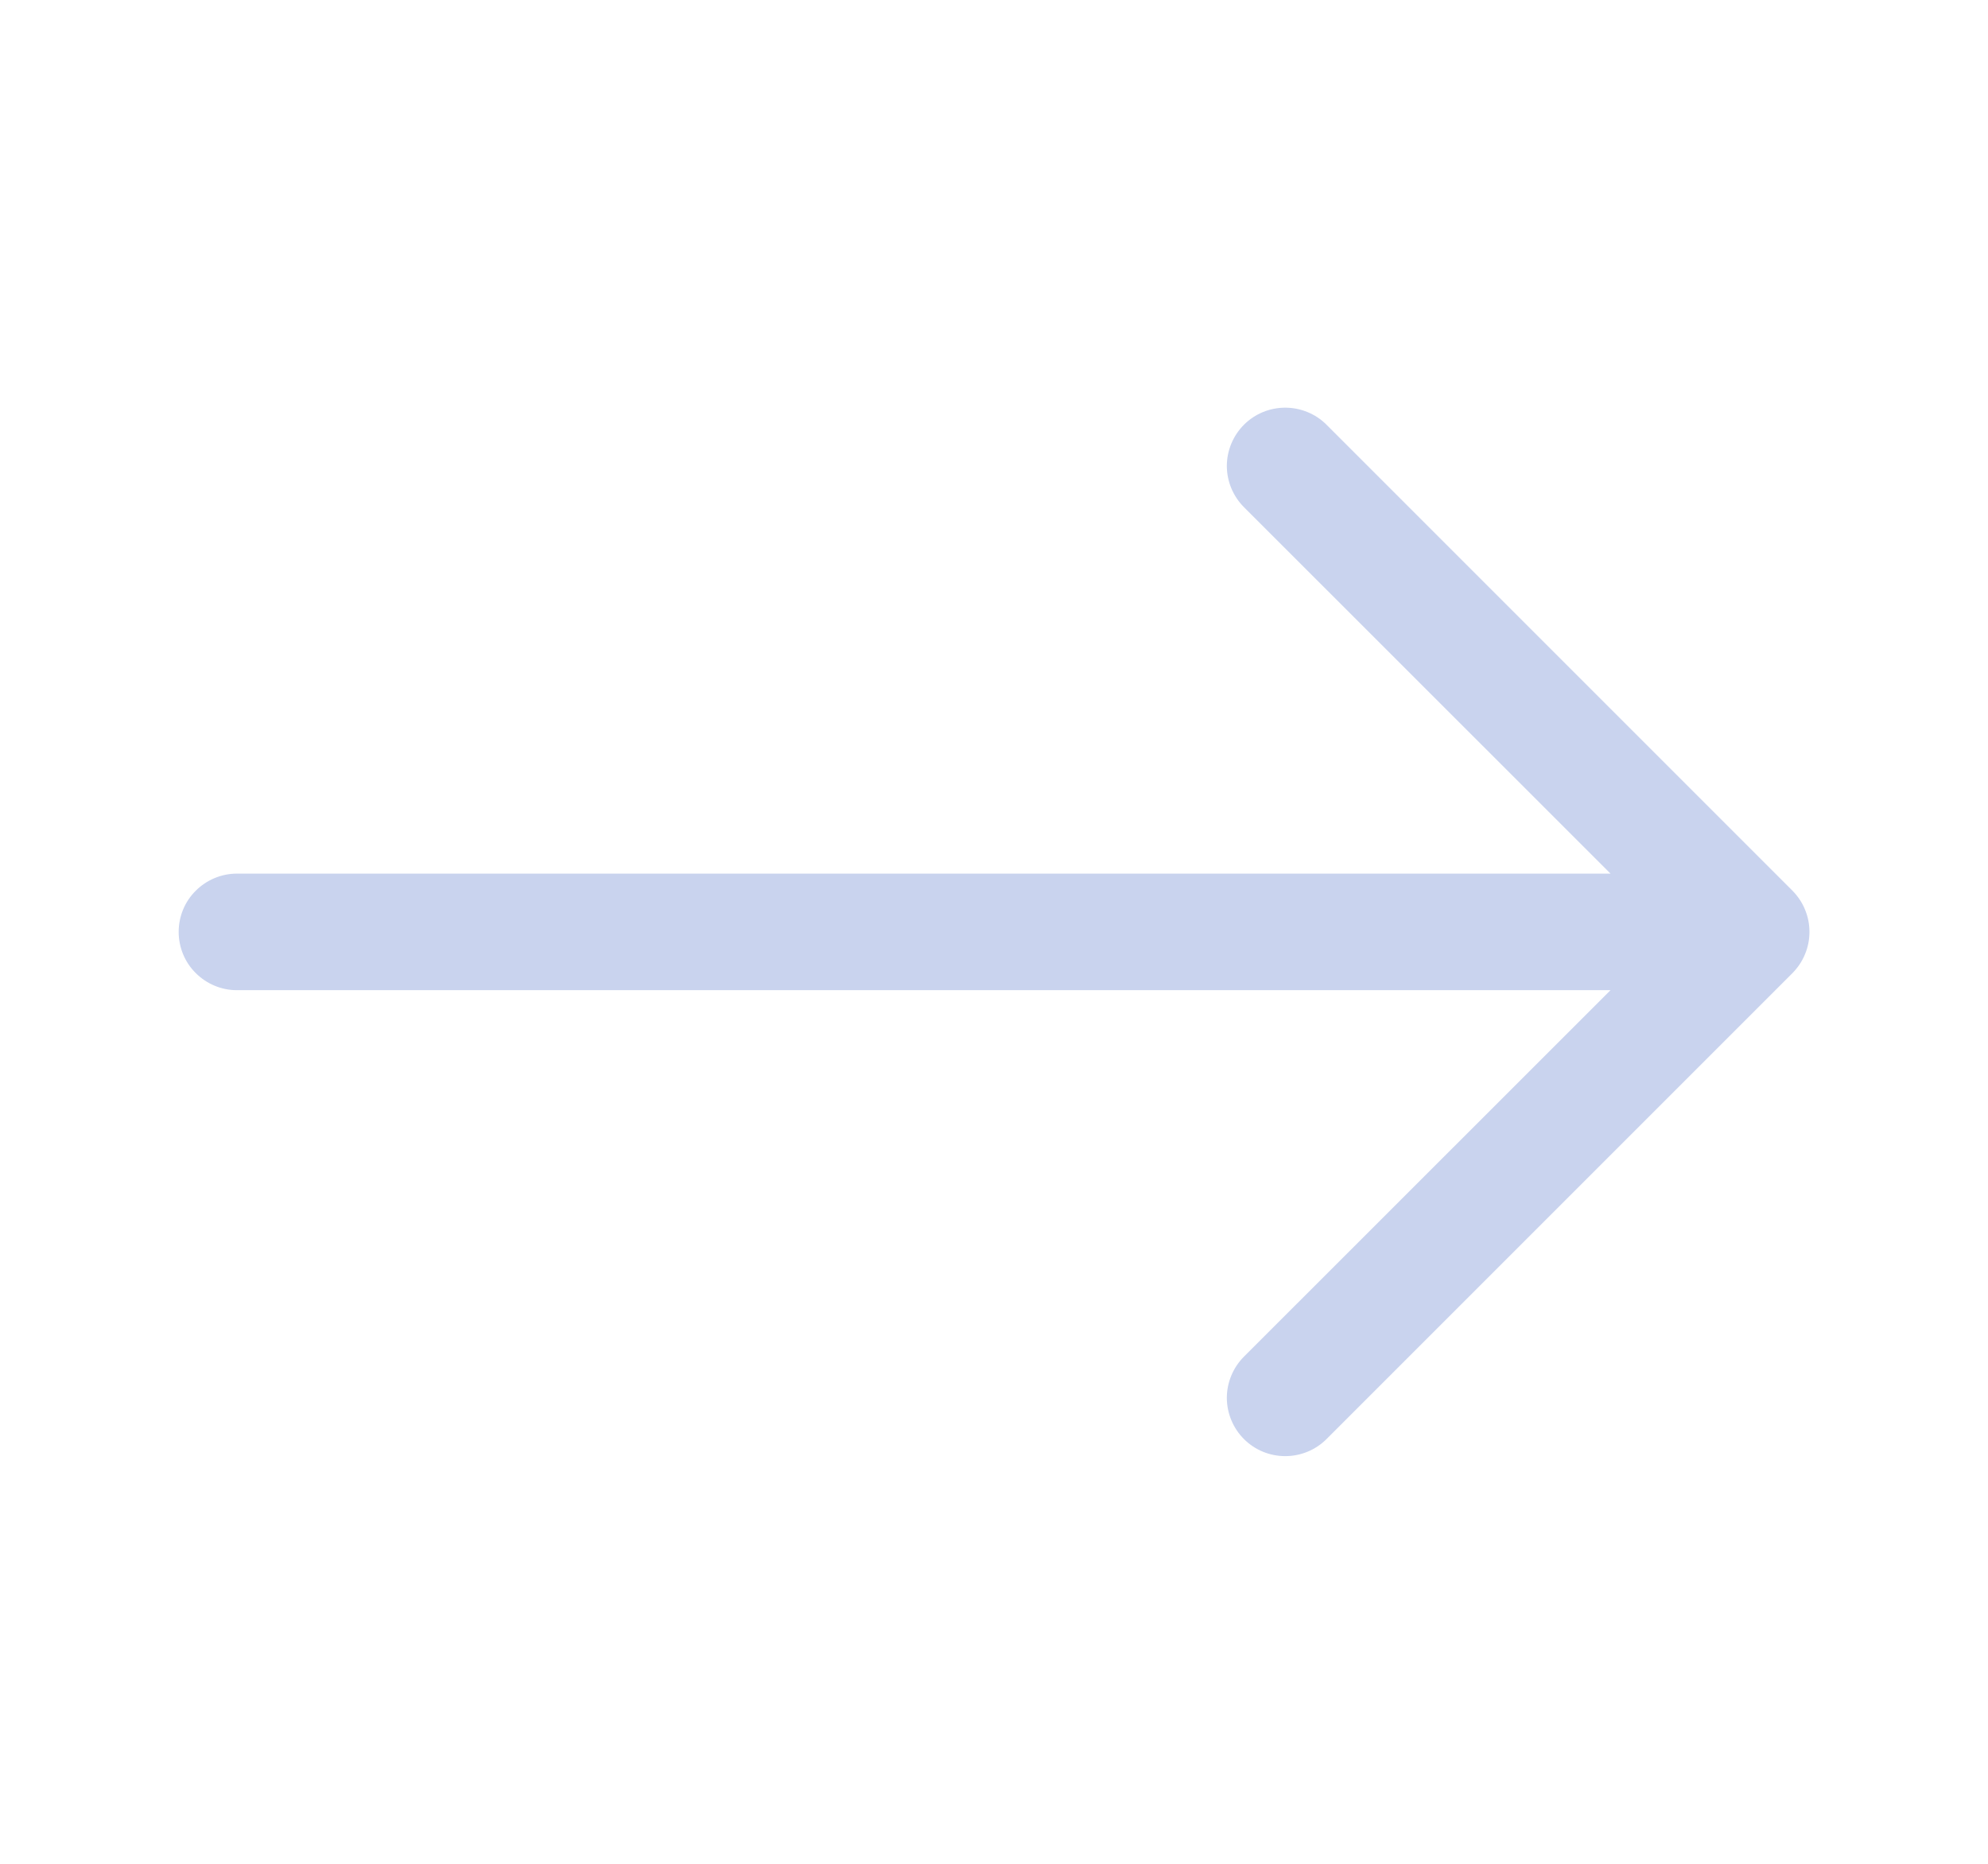 <svg width="16" height="15" viewBox="0 0 16 15" fill="none" xmlns="http://www.w3.org/2000/svg">
<path fill-rule="evenodd" clip-rule="evenodd" d="M1.438 7.5C1.438 7.376 1.487 7.256 1.575 7.169C1.663 7.081 1.782 7.031 1.906 7.031H12.962L10.012 4.082C9.924 3.994 9.874 3.874 9.874 3.75C9.874 3.626 9.924 3.506 10.012 3.418C10.1 3.33 10.219 3.281 10.344 3.281C10.468 3.281 10.588 3.33 10.676 3.418L14.426 7.168C14.469 7.212 14.504 7.263 14.527 7.32C14.551 7.377 14.563 7.438 14.563 7.5C14.563 7.562 14.551 7.623 14.527 7.68C14.504 7.737 14.469 7.788 14.426 7.832L10.676 11.582C10.588 11.67 10.468 11.719 10.344 11.719C10.219 11.719 10.1 11.67 10.012 11.582C9.924 11.494 9.874 11.374 9.874 11.25C9.874 11.126 9.924 11.006 10.012 10.918L12.962 7.969H1.906C1.782 7.969 1.663 7.919 1.575 7.831C1.487 7.744 1.438 7.624 1.438 7.5Z" fill="#C9D3EE"/>
</svg>
